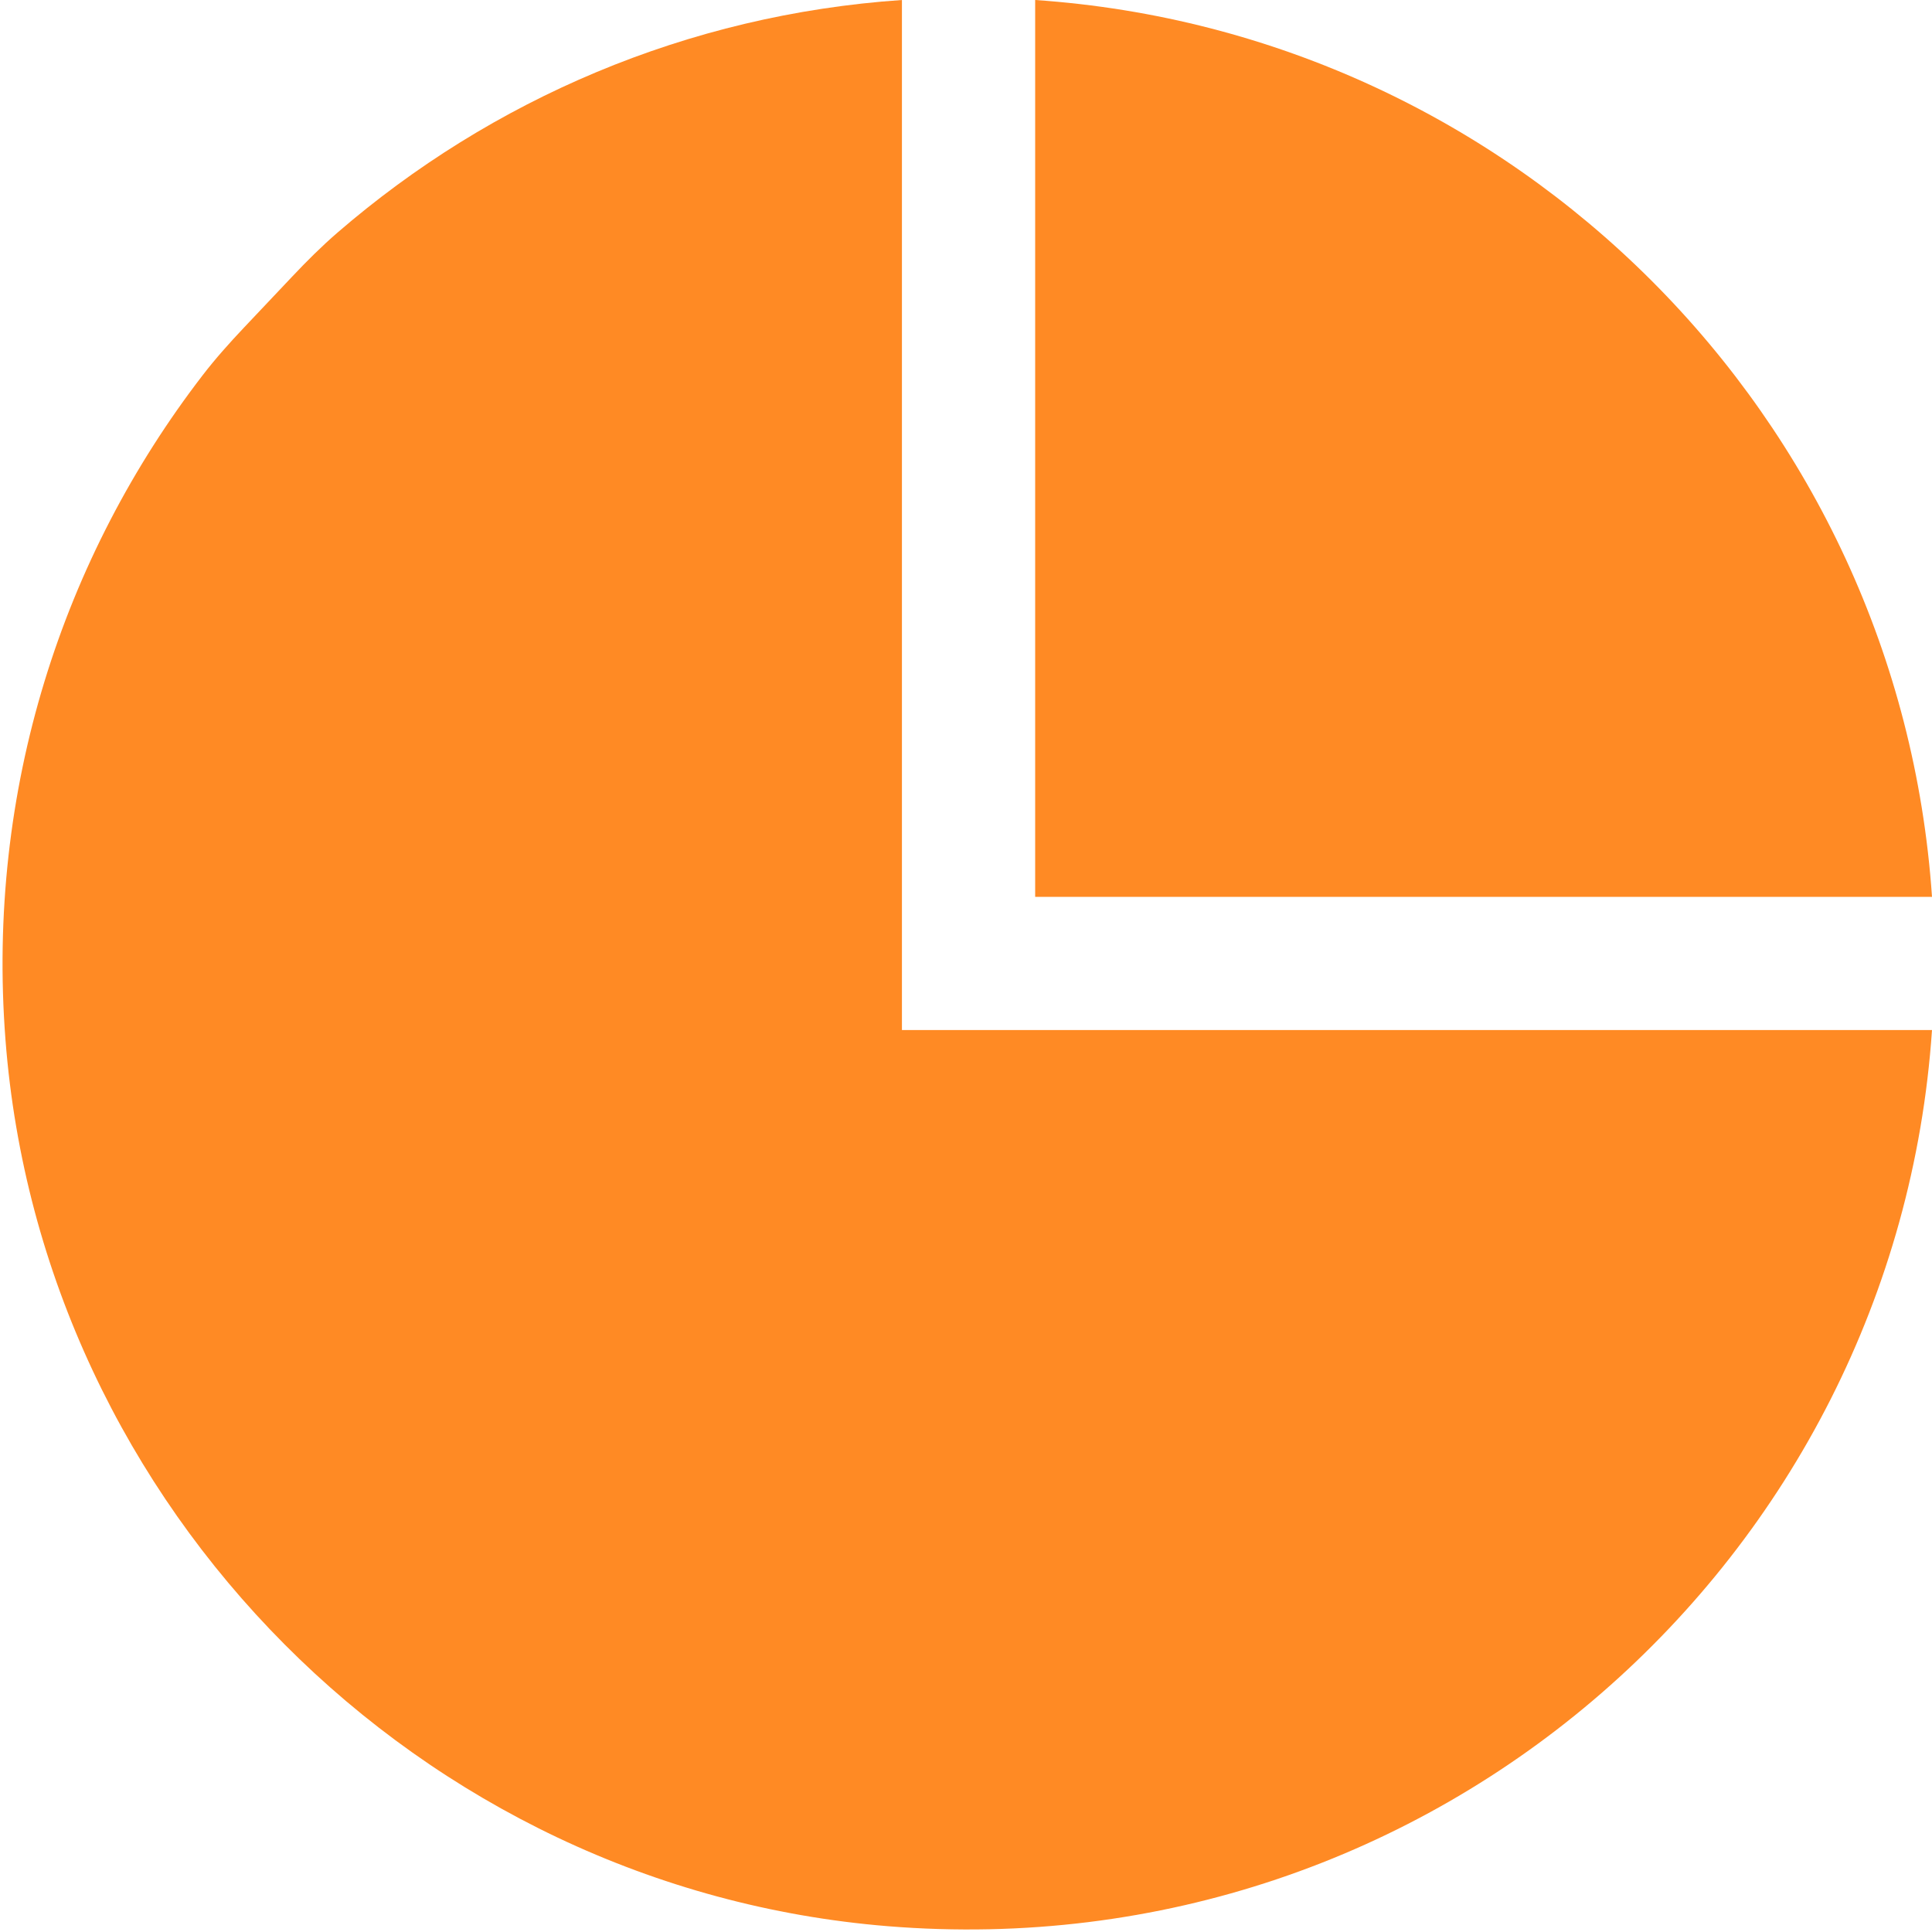 <?xml version="1.0" encoding="UTF-8"?>
<svg width="25px" height="25px" viewBox="0 0 25 25" version="1.1" xmlns="http://www.w3.org/2000/svg" xmlns:xlink="http://www.w3.org/1999/xlink">
    <!-- Generator: Sketch 56.3 (81716) - https://sketch.com -->
    <title>Icon HR Essentials</title>
    <desc>Created with Sketch.</desc>
    <g id="Page-1" stroke="none" stroke-width="1" fill="none" fill-rule="evenodd">
        <g id="Navigation-Bar-UI_v2_24-09-2019_tab" transform="translate(-614, -125)" fill="#FF8A24" fill-rule="nonzero">
            <g id="Icon-HR-Essentials" transform="translate(626.5, 137.5) rotate(-270) translate(-626.5, -137.5) translate(614, 125)">
                <path d="M11.605,11.605 L1.66977543e-13,11.605 C0.424,5.389 5.389,0.424 11.605,1.66977543e-13 L11.605,11.605 Z" id="Path"></path>
                <path d="M3.009,20.632 C1.293,18.645 0.19,16.113 -2.48689958e-14,13.329 L10.891,13.329 L13.329,13.329 L13.329,1.38555833e-13 C20.169,0.466 25.499,6.431 24.925,13.511 C24.433,19.57 19.517,24.462 13.457,24.929 C10.211,25.179 7.204,24.185 4.856,22.378 C4.64,22.212 4.436,22.029 4.237,21.841 L3.58,21.22 C3.381,21.032 3.188,20.839 3.009,20.632 Z" id="Path"></path>
            </g>
        </g>
    </g>
</svg>